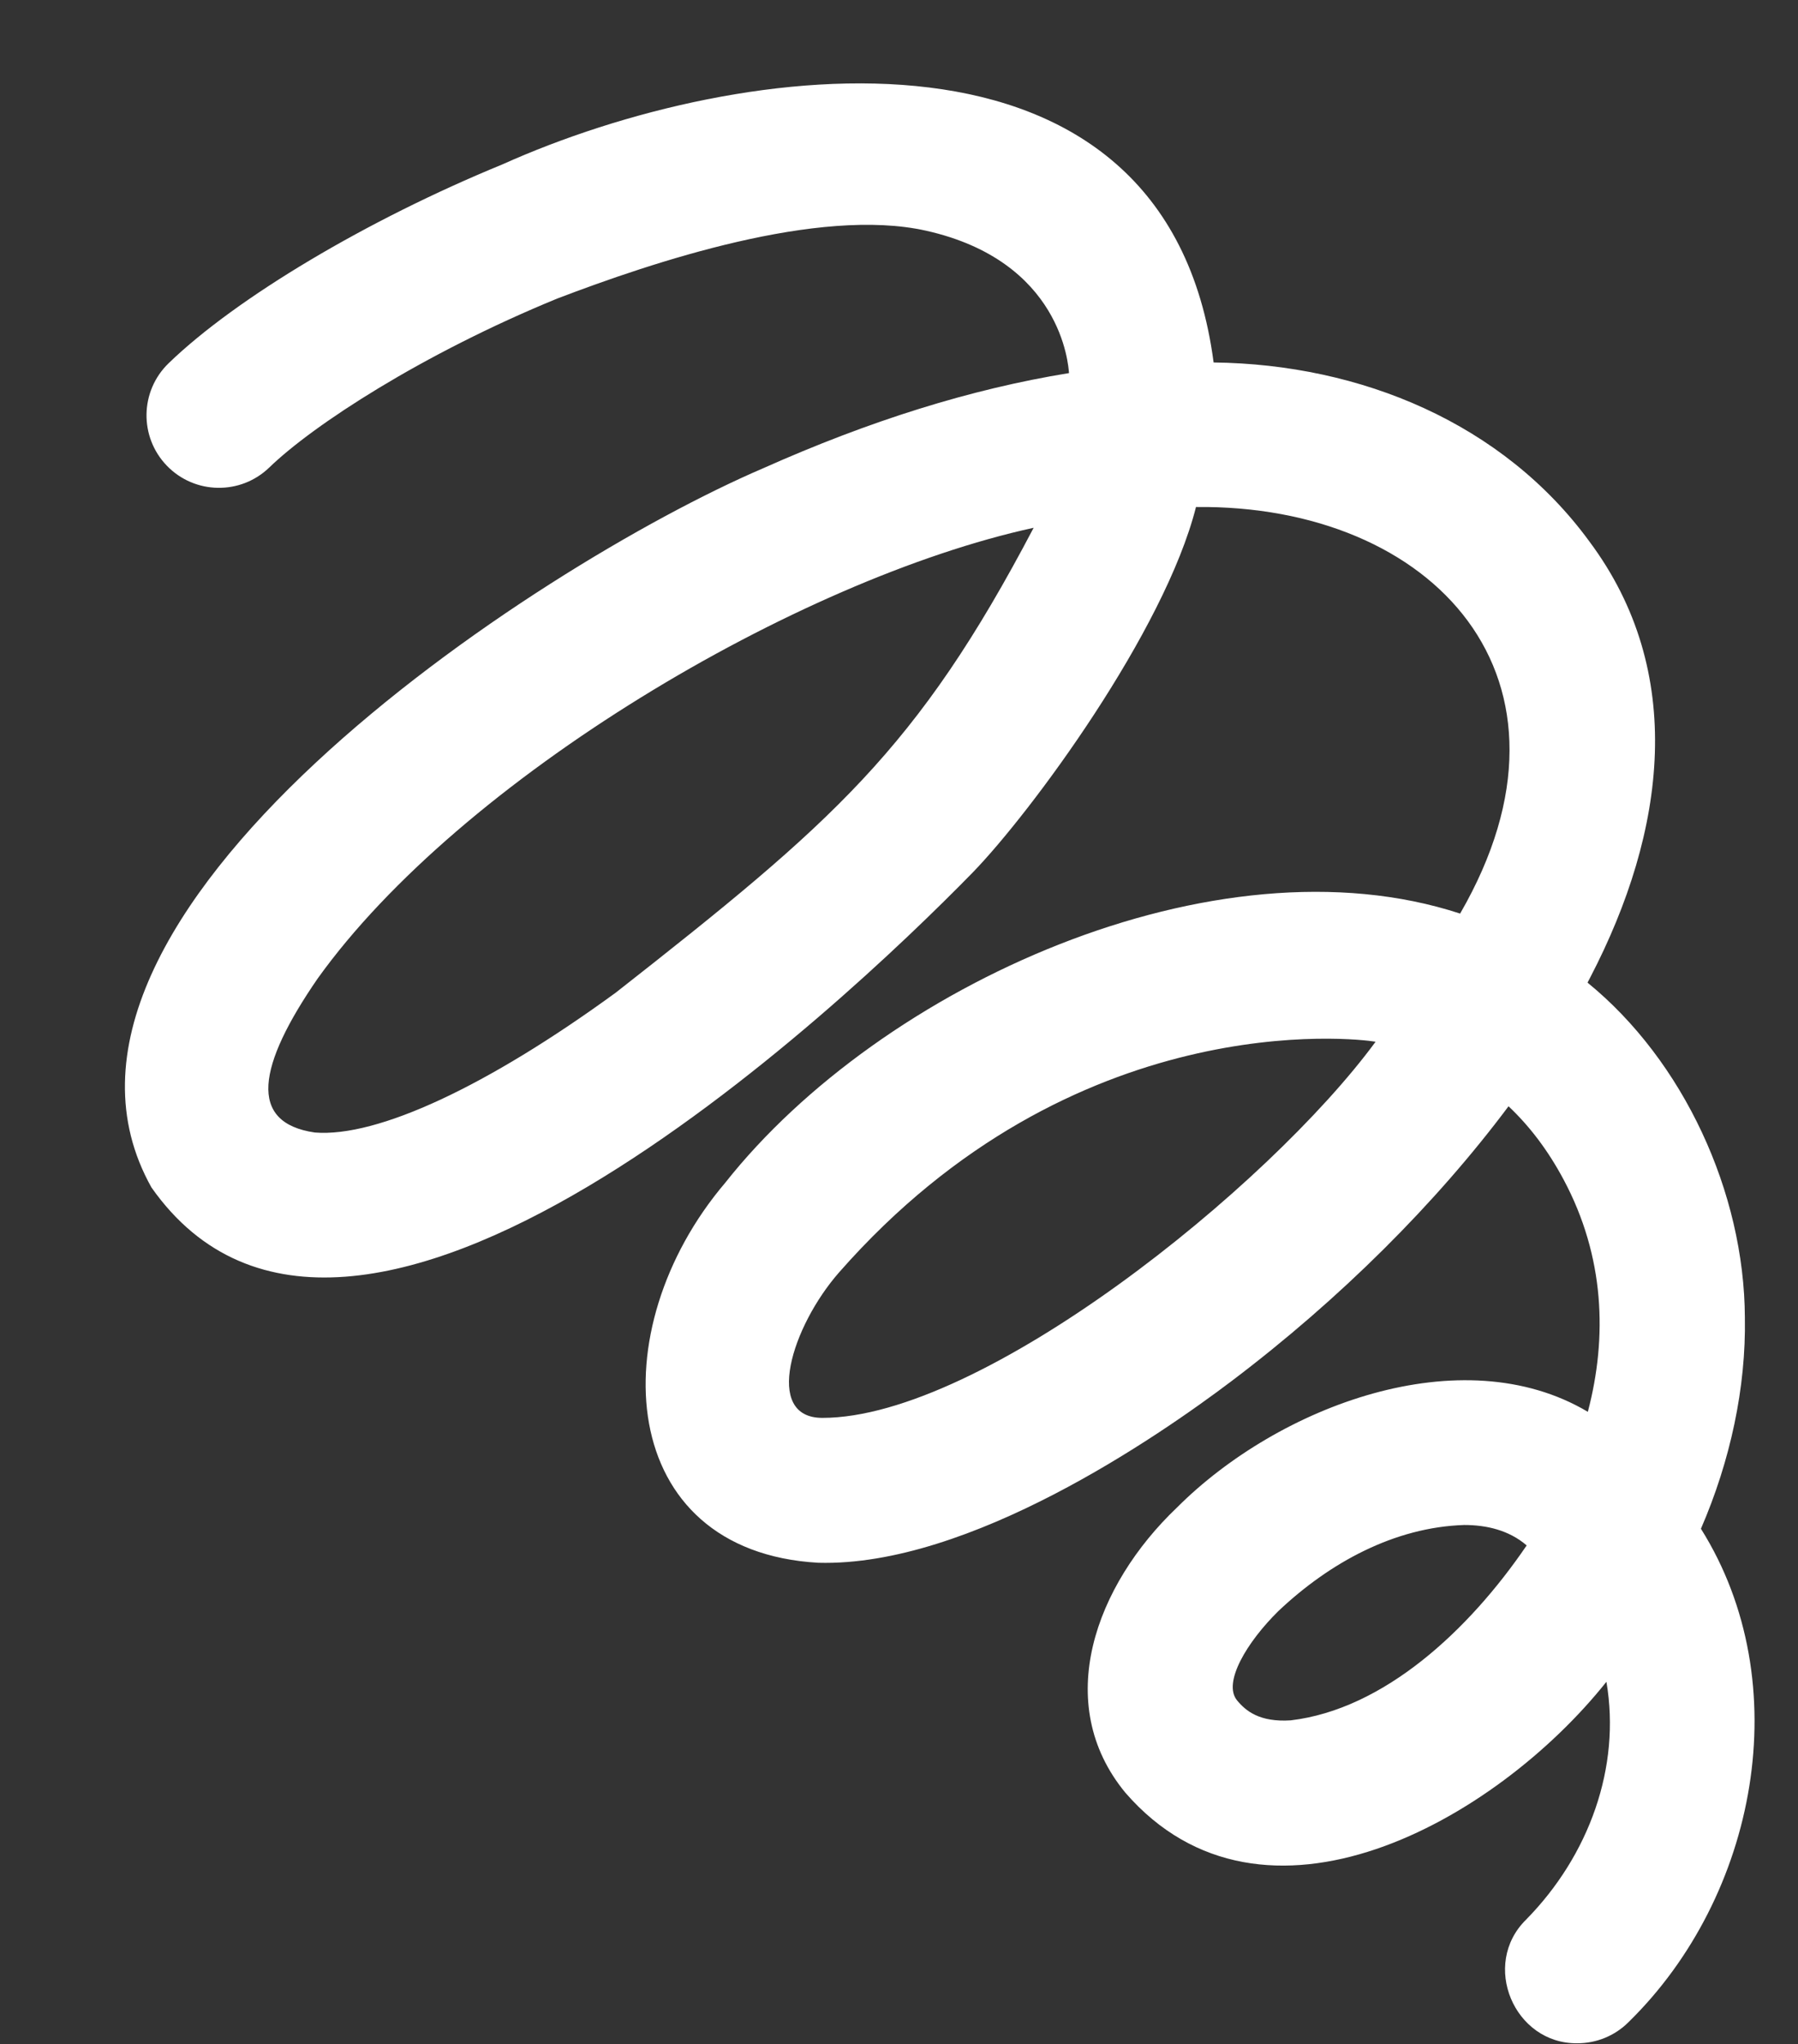 <?xml version="1.0" encoding="UTF-8" standalone="no"?><svg xmlns="http://www.w3.org/2000/svg" xmlns:xlink="http://www.w3.org/1999/xlink" fill="#000000" height="1410.2" preserveAspectRatio="xMidYMid meet" version="1" viewBox="101.8 16.8 1240.9 1410.2" width="1240.9" zoomAndPan="magnify"><rect x="101.8" y="16.8" width="1240.9" height="1410.2" fill="#333333" stroke="none"/><g id="change1_1"><path d="M1190.449,1426.461c-43.661,.543-66.88-54.395-35.414-85.296,43.524-44.257,65.523-105.241,55.443-164.093-76.368,95.929-236.812,186.353-332.062,76.444-50.722-61.613-20.642-143.08,35.677-196.66,70.169-70.206,196.503-117.691,283.564-66.038,13.537-51.434,11.655-107.018-16.674-160.124-10.998-20.619-23.864-37.301-38.061-50.67-50.032,66.921-116.238,132.947-190.95,189.448-51.193,38.686-181.229,128.317-285.359,125.488-139.655-7.869-150.557-160.754-64.29-262.171,107.576-136.04,338.663-240.879,507.187-185.705,93.783-162.101-18.559-282.283-182.288-280.499-21.786,86.028-113.943,210.861-154.178,252.24-90.73,92.833-429.094,412.613-566.702,217.226-104.576-186.46,265.616-429.081,421.806-496.038,73.656-32.873,143.386-54.756,211.431-65.819-.475-5.747-5.217-77.278-98.609-98.221-74.35-16.673-188.64,21.637-254.567,46.795-93.333,38.276-168.439,87.235-198.725,116.528-19.85,19.199-51.504,18.669-70.7-1.179-19.198-19.849-18.671-51.503,1.179-70.701,46.588-45.06,136.987-98.9,230.305-137.166,163.934-73.672,458.041-113.424,490.918,136.614,101.761,1.21,199.851,42.036,259.409,123.58,66.968,89.78,53.17,199.453,.543,300.659-.623,1.205-1.252,2.41-1.889,3.617,66.213,53.897,108.25,144.797,108.589,231.197,.837,48.055-9.952,98.569-30.325,145.572,66.986,106.633,38.663,253.665-49.847,340.269-9.765,9.8-22.59,14.704-35.412,14.705Zm-78.155-357.568c-48.111,1.563-92.724,25.896-128.114,59.289-21.823,21.444-38.657,49.529-28.608,61.716,5.901,7.157,15.435,15.196,37.046,13.778,64.076-7.641,122.614-61.652,162.824-120.687-12.246-10.56-27.844-14.101-43.148-14.096Zm-431.333-174.345c-32.683,37.196-52.642,100.452-11.585,100.452,110.092,0,307.822-158.833,381.797-259.51-13.44-2.308-208.258-25.255-370.212,159.058Zm134.212-513.627c-162.638,35.455-395.406,173.071-494.225,311.098-41.347,60.058-48.389,99.399-1.8,106.115,43.085,3.425,118.754-31.741,207.59-96.479,149.838-117.53,207.976-167.48,288.435-320.734Z" fill="#ffffff"/></g></svg>
